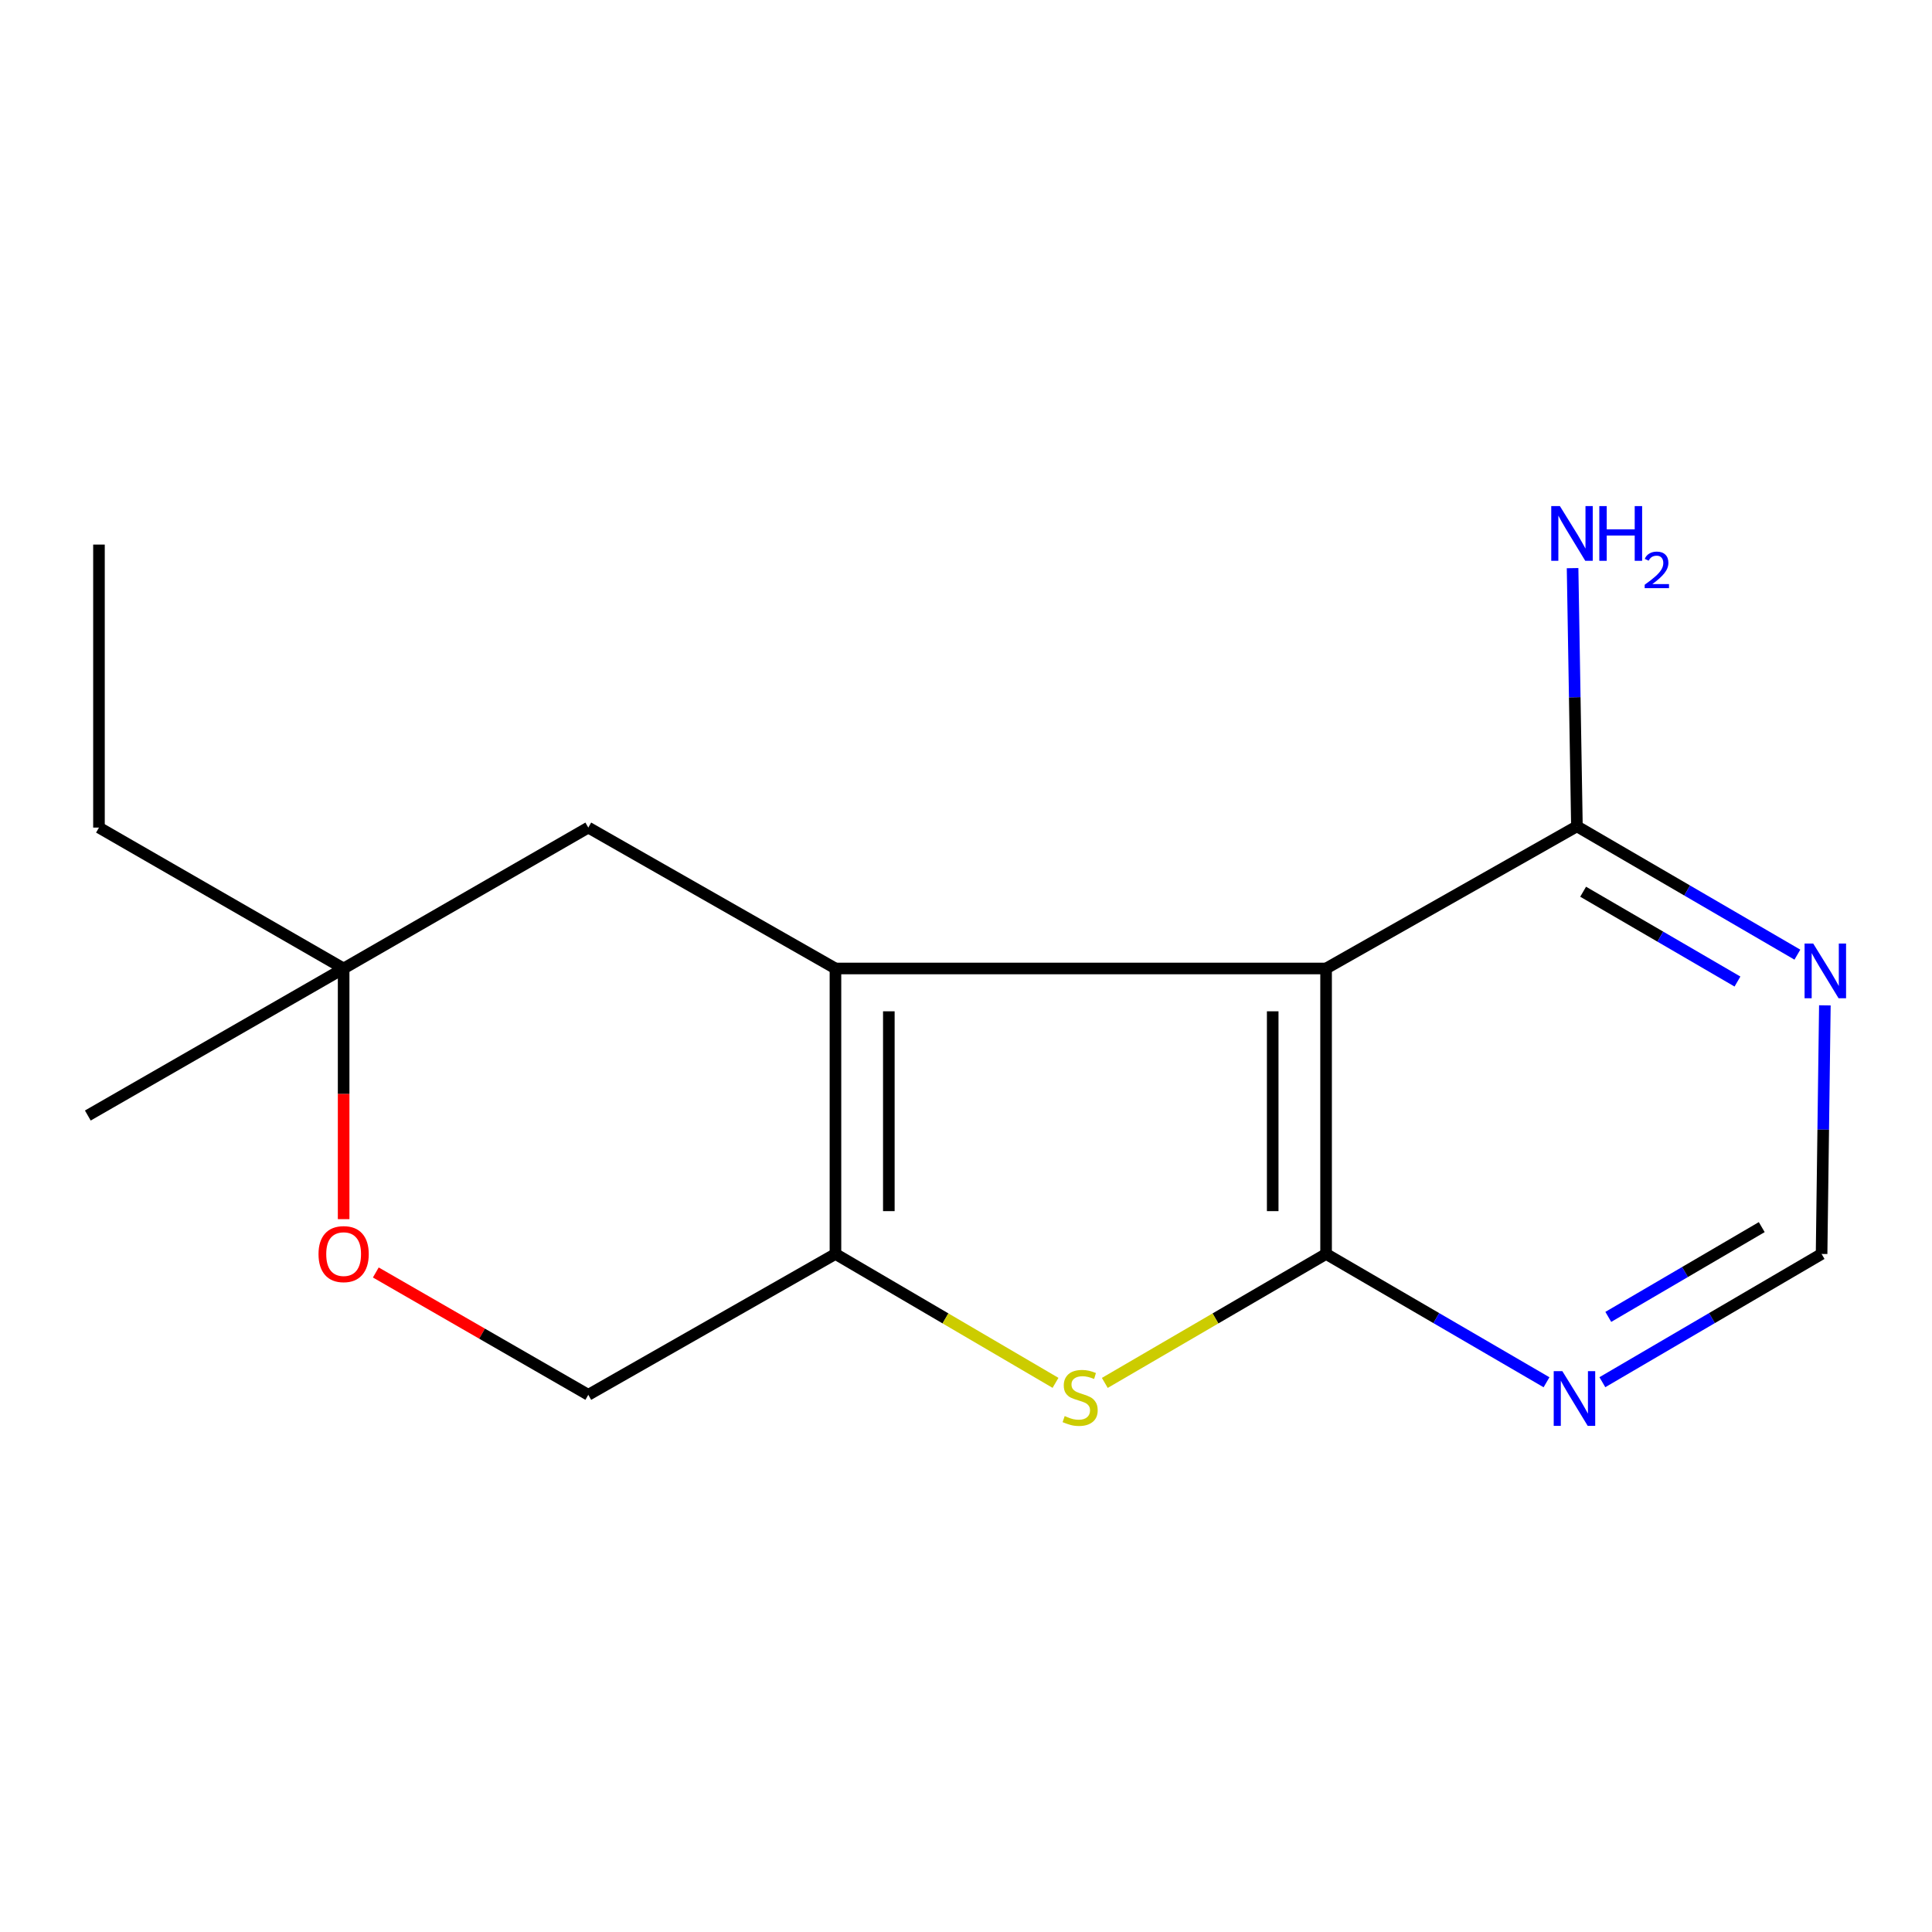 <?xml version='1.0' encoding='iso-8859-1'?>
<svg version='1.1' baseProfile='full'
              xmlns='http://www.w3.org/2000/svg'
                      xmlns:rdkit='http://www.rdkit.org/xml'
                      xmlns:xlink='http://www.w3.org/1999/xlink'
                  xml:space='preserve'
width='1000px' height='1000px' viewBox='0 0 1000 1000'>
<!-- END OF HEADER -->
<rect style='opacity:1.0;fill:#FFFFFF;stroke:none' width='1000' height='1000' x='0' y='0'> </rect>
<path class='bond-0' d='M 432.429,501.285 L 686.38,501.285' style='fill:none;fill-rule:evenodd;stroke:#000000;stroke-width:6px;stroke-linecap:butt;stroke-linejoin:miter;stroke-opacity:1' />
<path class='bond-2' d='M 432.429,501.285 L 432.429,649.044' style='fill:none;fill-rule:evenodd;stroke:#000000;stroke-width:6px;stroke-linecap:butt;stroke-linejoin:miter;stroke-opacity:1' />
<path class='bond-2' d='M 460.059,523.448 L 460.059,626.88' style='fill:none;fill-rule:evenodd;stroke:#000000;stroke-width:6px;stroke-linecap:butt;stroke-linejoin:miter;stroke-opacity:1' />
<path class='bond-7' d='M 432.429,501.285 L 304.502,428.356' style='fill:none;fill-rule:evenodd;stroke:#000000;stroke-width:6px;stroke-linecap:butt;stroke-linejoin:miter;stroke-opacity:1' />
<path class='bond-1' d='M 686.38,501.285 L 686.38,649.044' style='fill:none;fill-rule:evenodd;stroke:#000000;stroke-width:6px;stroke-linecap:butt;stroke-linejoin:miter;stroke-opacity:1' />
<path class='bond-1' d='M 658.75,523.448 L 658.75,626.88' style='fill:none;fill-rule:evenodd;stroke:#000000;stroke-width:6px;stroke-linecap:butt;stroke-linejoin:miter;stroke-opacity:1' />
<path class='bond-4' d='M 686.38,501.285 L 816.211,427.712' style='fill:none;fill-rule:evenodd;stroke:#000000;stroke-width:6px;stroke-linecap:butt;stroke-linejoin:miter;stroke-opacity:1' />
<path class='bond-5' d='M 686.38,649.044 L 743.429,682.252' style='fill:none;fill-rule:evenodd;stroke:#000000;stroke-width:6px;stroke-linecap:butt;stroke-linejoin:miter;stroke-opacity:1' />
<path class='bond-5' d='M 743.429,682.252 L 800.478,715.459' style='fill:none;fill-rule:evenodd;stroke:#0000FF;stroke-width:6px;stroke-linecap:butt;stroke-linejoin:miter;stroke-opacity:1' />
<path class='bond-17' d='M 686.38,649.044 L 629.113,682.418' style='fill:none;fill-rule:evenodd;stroke:#000000;stroke-width:6px;stroke-linecap:butt;stroke-linejoin:miter;stroke-opacity:1' />
<path class='bond-17' d='M 629.113,682.418 L 571.846,715.793' style='fill:none;fill-rule:evenodd;stroke:#CCCC00;stroke-width:6px;stroke-linecap:butt;stroke-linejoin:miter;stroke-opacity:1' />
<path class='bond-3' d='M 432.429,649.044 L 489.381,682.403' style='fill:none;fill-rule:evenodd;stroke:#000000;stroke-width:6px;stroke-linecap:butt;stroke-linejoin:miter;stroke-opacity:1' />
<path class='bond-3' d='M 489.381,682.403 L 546.333,715.763' style='fill:none;fill-rule:evenodd;stroke:#CCCC00;stroke-width:6px;stroke-linecap:butt;stroke-linejoin:miter;stroke-opacity:1' />
<path class='bond-11' d='M 432.429,649.044 L 304.502,721.957' style='fill:none;fill-rule:evenodd;stroke:#000000;stroke-width:6px;stroke-linecap:butt;stroke-linejoin:miter;stroke-opacity:1' />
<path class='bond-6' d='M 816.211,427.712 L 873.267,460.92' style='fill:none;fill-rule:evenodd;stroke:#000000;stroke-width:6px;stroke-linecap:butt;stroke-linejoin:miter;stroke-opacity:1' />
<path class='bond-6' d='M 873.267,460.92 L 930.324,494.128' style='fill:none;fill-rule:evenodd;stroke:#0000FF;stroke-width:6px;stroke-linecap:butt;stroke-linejoin:miter;stroke-opacity:1' />
<path class='bond-6' d='M 819.429,461.554 L 859.369,484.8' style='fill:none;fill-rule:evenodd;stroke:#000000;stroke-width:6px;stroke-linecap:butt;stroke-linejoin:miter;stroke-opacity:1' />
<path class='bond-6' d='M 859.369,484.8 L 899.308,508.045' style='fill:none;fill-rule:evenodd;stroke:#0000FF;stroke-width:6px;stroke-linecap:butt;stroke-linejoin:miter;stroke-opacity:1' />
<path class='bond-12' d='M 816.211,427.712 L 815.088,360.888' style='fill:none;fill-rule:evenodd;stroke:#000000;stroke-width:6px;stroke-linecap:butt;stroke-linejoin:miter;stroke-opacity:1' />
<path class='bond-12' d='M 815.088,360.888 L 813.965,294.065' style='fill:none;fill-rule:evenodd;stroke:#0000FF;stroke-width:6px;stroke-linecap:butt;stroke-linejoin:miter;stroke-opacity:1' />
<path class='bond-18' d='M 829.382,715.425 L 886.115,682.234' style='fill:none;fill-rule:evenodd;stroke:#0000FF;stroke-width:6px;stroke-linecap:butt;stroke-linejoin:miter;stroke-opacity:1' />
<path class='bond-18' d='M 886.115,682.234 L 942.849,649.044' style='fill:none;fill-rule:evenodd;stroke:#000000;stroke-width:6px;stroke-linecap:butt;stroke-linejoin:miter;stroke-opacity:1' />
<path class='bond-18' d='M 832.45,681.619 L 872.163,658.386' style='fill:none;fill-rule:evenodd;stroke:#0000FF;stroke-width:6px;stroke-linecap:butt;stroke-linejoin:miter;stroke-opacity:1' />
<path class='bond-18' d='M 872.163,658.386 L 911.877,635.152' style='fill:none;fill-rule:evenodd;stroke:#000000;stroke-width:6px;stroke-linecap:butt;stroke-linejoin:miter;stroke-opacity:1' />
<path class='bond-9' d='M 944.548,520.366 L 943.698,584.705' style='fill:none;fill-rule:evenodd;stroke:#0000FF;stroke-width:6px;stroke-linecap:butt;stroke-linejoin:miter;stroke-opacity:1' />
<path class='bond-9' d='M 943.698,584.705 L 942.849,649.044' style='fill:none;fill-rule:evenodd;stroke:#000000;stroke-width:6px;stroke-linecap:butt;stroke-linejoin:miter;stroke-opacity:1' />
<path class='bond-10' d='M 304.502,428.356 L 177.864,501.285' style='fill:none;fill-rule:evenodd;stroke:#000000;stroke-width:6px;stroke-linecap:butt;stroke-linejoin:miter;stroke-opacity:1' />
<path class='bond-8' d='M 177.864,631.03 L 177.864,566.157' style='fill:none;fill-rule:evenodd;stroke:#FF0000;stroke-width:6px;stroke-linecap:butt;stroke-linejoin:miter;stroke-opacity:1' />
<path class='bond-8' d='M 177.864,566.157 L 177.864,501.285' style='fill:none;fill-rule:evenodd;stroke:#000000;stroke-width:6px;stroke-linecap:butt;stroke-linejoin:miter;stroke-opacity:1' />
<path class='bond-16' d='M 194.517,658.632 L 249.51,690.295' style='fill:none;fill-rule:evenodd;stroke:#FF0000;stroke-width:6px;stroke-linecap:butt;stroke-linejoin:miter;stroke-opacity:1' />
<path class='bond-16' d='M 249.51,690.295 L 304.502,721.957' style='fill:none;fill-rule:evenodd;stroke:#000000;stroke-width:6px;stroke-linecap:butt;stroke-linejoin:miter;stroke-opacity:1' />
<path class='bond-13' d='M 177.864,501.285 L 51.226,428.356' style='fill:none;fill-rule:evenodd;stroke:#000000;stroke-width:6px;stroke-linecap:butt;stroke-linejoin:miter;stroke-opacity:1' />
<path class='bond-14' d='M 177.864,501.285 L 45.455,577.39' style='fill:none;fill-rule:evenodd;stroke:#000000;stroke-width:6px;stroke-linecap:butt;stroke-linejoin:miter;stroke-opacity:1' />
<path class='bond-15' d='M 51.226,428.356 L 51.226,281.871' style='fill:none;fill-rule:evenodd;stroke:#000000;stroke-width:6px;stroke-linecap:butt;stroke-linejoin:miter;stroke-opacity:1' />
<path  class='atom-4' d='M 551.082 732.951
Q 551.402 733.071, 552.722 733.631
Q 554.042 734.191, 555.482 734.551
Q 556.962 734.871, 558.402 734.871
Q 561.082 734.871, 562.642 733.591
Q 564.202 732.271, 564.202 729.991
Q 564.202 728.431, 563.402 727.471
Q 562.642 726.511, 561.442 725.991
Q 560.242 725.471, 558.242 724.871
Q 555.722 724.111, 554.202 723.391
Q 552.722 722.671, 551.642 721.151
Q 550.602 719.631, 550.602 717.071
Q 550.602 713.511, 553.002 711.311
Q 555.442 709.111, 560.242 709.111
Q 563.522 709.111, 567.242 710.671
L 566.322 713.751
Q 562.922 712.351, 560.362 712.351
Q 557.602 712.351, 556.082 713.511
Q 554.562 714.631, 554.602 716.591
Q 554.602 718.111, 555.362 719.031
Q 556.162 719.951, 557.282 720.471
Q 558.442 720.991, 560.362 721.591
Q 562.922 722.391, 564.442 723.191
Q 565.962 723.991, 567.042 725.631
Q 568.162 727.231, 568.162 729.991
Q 568.162 733.911, 565.522 736.031
Q 562.922 738.111, 558.562 738.111
Q 556.042 738.111, 554.122 737.551
Q 552.242 737.031, 550.002 736.111
L 551.082 732.951
' fill='#CCCC00'/>
<path  class='atom-6' d='M 808.677 709.716
L 817.957 724.716
Q 818.877 726.196, 820.357 728.876
Q 821.837 731.556, 821.917 731.716
L 821.917 709.716
L 825.677 709.716
L 825.677 738.036
L 821.797 738.036
L 811.837 721.636
Q 810.677 719.716, 809.437 717.516
Q 808.237 715.316, 807.877 714.636
L 807.877 738.036
L 804.197 738.036
L 804.197 709.716
L 808.677 709.716
' fill='#0000FF'/>
<path  class='atom-7' d='M 938.523 488.383
L 947.803 503.383
Q 948.723 504.863, 950.203 507.543
Q 951.683 510.223, 951.763 510.383
L 951.763 488.383
L 955.523 488.383
L 955.523 516.703
L 951.643 516.703
L 941.683 500.303
Q 940.523 498.383, 939.283 496.183
Q 938.083 493.983, 937.723 493.303
L 937.723 516.703
L 934.043 516.703
L 934.043 488.383
L 938.523 488.383
' fill='#0000FF'/>
<path  class='atom-9' d='M 164.864 649.124
Q 164.864 642.324, 168.224 638.524
Q 171.584 634.724, 177.864 634.724
Q 184.144 634.724, 187.504 638.524
Q 190.864 642.324, 190.864 649.124
Q 190.864 656.004, 187.464 659.924
Q 184.064 663.804, 177.864 663.804
Q 171.624 663.804, 168.224 659.924
Q 164.864 656.044, 164.864 649.124
M 177.864 660.604
Q 182.184 660.604, 184.504 657.724
Q 186.864 654.804, 186.864 649.124
Q 186.864 643.564, 184.504 640.764
Q 182.184 637.924, 177.864 637.924
Q 173.544 637.924, 171.184 640.724
Q 168.864 643.524, 168.864 649.124
Q 168.864 654.844, 171.184 657.724
Q 173.544 660.604, 177.864 660.604
' fill='#FF0000'/>
<path  class='atom-13' d='M 807.403 261.955
L 816.683 276.955
Q 817.603 278.435, 819.083 281.115
Q 820.563 283.795, 820.643 283.955
L 820.643 261.955
L 824.403 261.955
L 824.403 290.275
L 820.523 290.275
L 810.563 273.875
Q 809.403 271.955, 808.163 269.755
Q 806.963 267.555, 806.603 266.875
L 806.603 290.275
L 802.923 290.275
L 802.923 261.955
L 807.403 261.955
' fill='#0000FF'/>
<path  class='atom-13' d='M 827.803 261.955
L 831.643 261.955
L 831.643 273.995
L 846.123 273.995
L 846.123 261.955
L 849.963 261.955
L 849.963 290.275
L 846.123 290.275
L 846.123 277.195
L 831.643 277.195
L 831.643 290.275
L 827.803 290.275
L 827.803 261.955
' fill='#0000FF'/>
<path  class='atom-13' d='M 851.336 289.281
Q 852.022 287.512, 853.659 286.536
Q 855.296 285.532, 857.566 285.532
Q 860.391 285.532, 861.975 287.064
Q 863.559 288.595, 863.559 291.314
Q 863.559 294.086, 861.5 296.673
Q 859.467 299.26, 855.243 302.323
L 863.876 302.323
L 863.876 304.435
L 851.283 304.435
L 851.283 302.666
Q 854.768 300.184, 856.827 298.336
Q 858.912 296.488, 859.916 294.825
Q 860.919 293.162, 860.919 291.446
Q 860.919 289.651, 860.021 288.648
Q 859.124 287.644, 857.566 287.644
Q 856.061 287.644, 855.058 288.252
Q 854.055 288.859, 853.342 290.205
L 851.336 289.281
' fill='#0000FF'/>
</svg>
